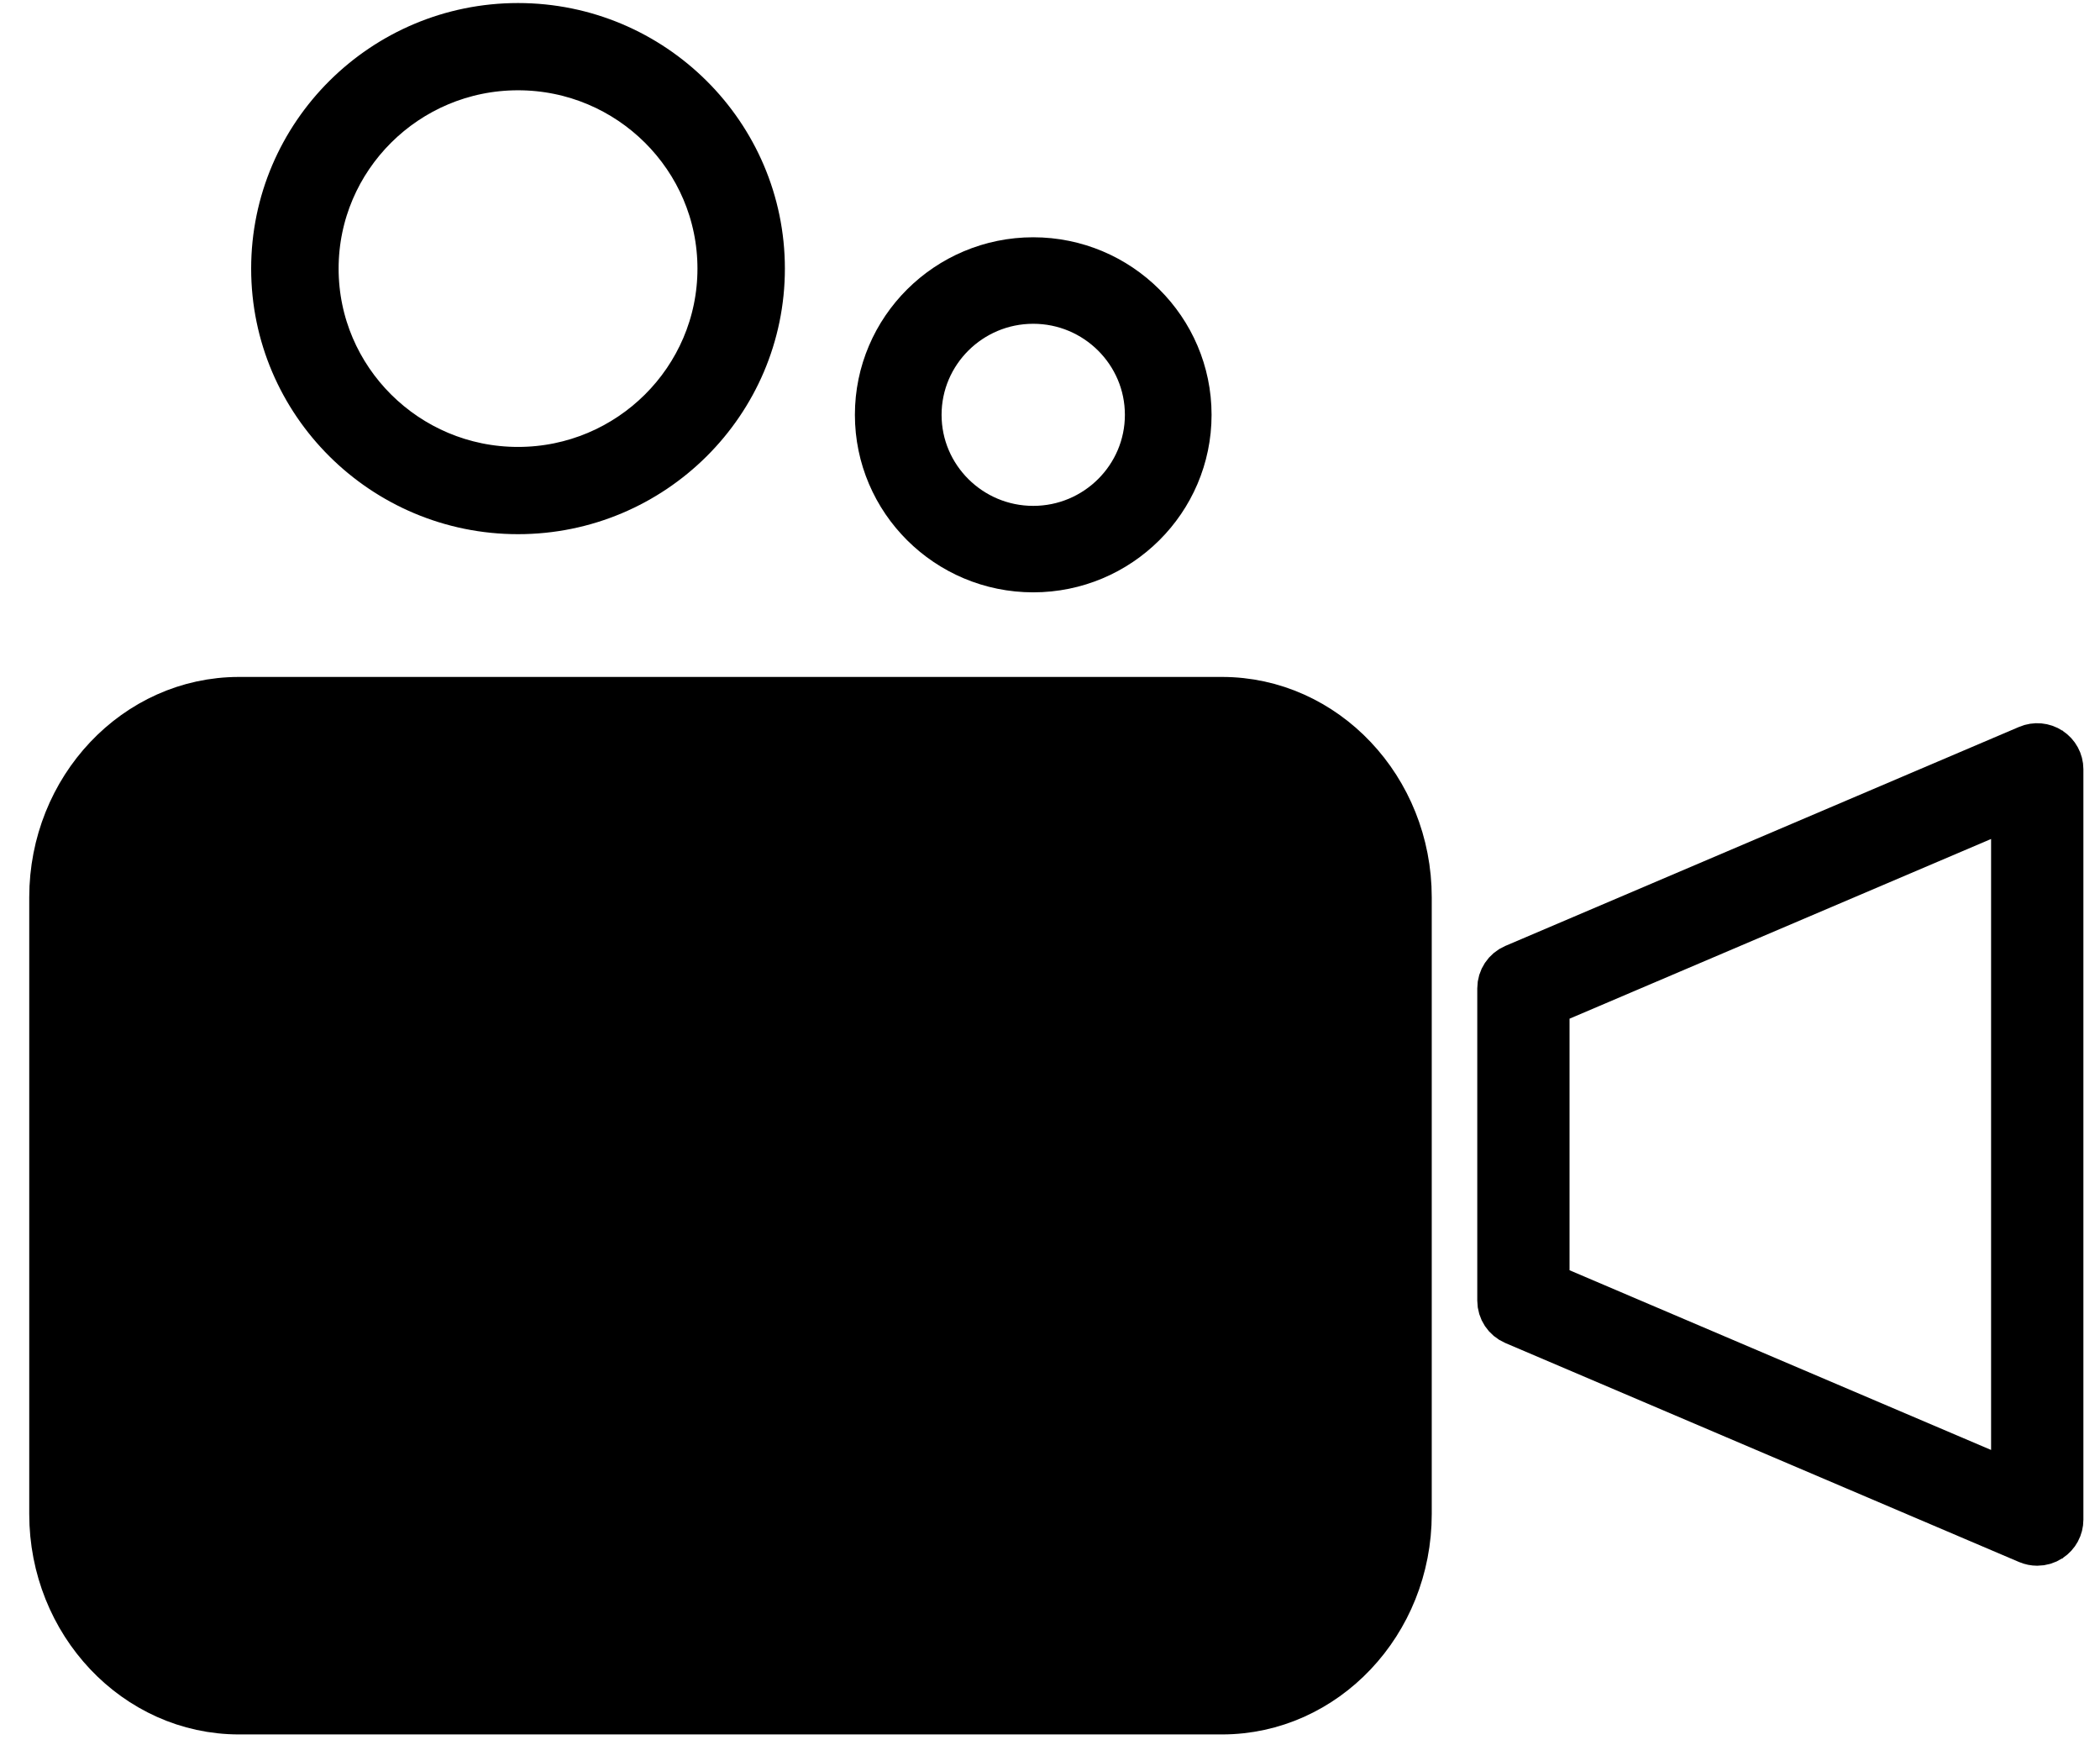 <svg width="65" height="54" viewBox="0 0 65 54" fill="none" xmlns="http://www.w3.org/2000/svg">
<path d="M37.825 52.25H7.401C4.583 52.25 2.298 49.834 2.298 46.852V27.771C2.298 24.79 4.583 22.373 7.401 22.373H37.825C40.644 22.373 42.928 24.79 42.928 27.771V46.852C42.928 49.834 40.644 52.25 37.825 52.25Z" stroke="black" stroke-width="1.58"/>
<path d="M37.823 52.885H7.398C4.254 52.885 1.695 50.179 1.695 46.853V27.771C1.695 24.445 4.254 21.739 7.398 21.739H37.823C40.967 21.739 43.526 24.445 43.526 27.771V46.853C43.526 50.179 40.967 52.885 37.823 52.885ZM7.398 23.008C4.915 23.008 2.895 25.145 2.895 27.771V46.853C2.895 49.479 4.915 51.616 7.398 51.616H37.823C40.306 51.616 42.326 49.479 42.326 46.853V27.771C42.326 25.145 40.306 23.008 37.823 23.008H7.398Z" fill="black" stroke="black" stroke-width="1.58"/>
<path d="M63.06 47.029L47.155 40.251V30.584L63.06 23.805V47.029Z" stroke="black" stroke-width="1.58"/>
<path d="M63.058 47.664C62.972 47.664 62.887 47.647 62.806 47.613L46.901 40.834C46.667 40.734 46.515 40.505 46.515 40.251V30.584C46.515 30.331 46.667 30.101 46.901 30.001L62.806 23.222C63.004 23.138 63.23 23.158 63.409 23.276C63.588 23.393 63.696 23.592 63.696 23.805V47.029C63.696 47.243 63.588 47.442 63.409 47.559C63.303 47.629 63.181 47.664 63.058 47.664ZM47.791 39.832L62.419 46.067V24.768L47.791 31.003V39.832Z" fill="black" stroke="black" stroke-width="1.58"/>
<path d="M16.033 15.182C12.219 15.182 9.126 12.107 9.126 8.314C9.126 4.52 12.219 1.445 16.033 1.445C19.847 1.445 22.939 4.52 22.939 8.314C22.939 12.107 19.847 15.182 16.033 15.182Z" stroke="black" stroke-width="1.58"/>
<path d="M16.034 15.741C20.153 15.741 23.504 12.409 23.504 8.313C23.504 4.217 20.153 0.884 16.034 0.884C11.915 0.884 8.564 4.217 8.564 8.313C8.564 12.409 11.915 15.741 16.034 15.741ZM16.034 2.004C19.532 2.004 22.378 4.834 22.378 8.313C22.378 11.791 19.532 14.621 16.034 14.621C12.536 14.621 9.691 11.791 9.691 8.313C9.691 4.834 12.536 2.004 16.034 2.004Z" fill="black" stroke="black" stroke-width="1.58"/>
<path d="M29.028 15.775C27.396 14.152 27.396 11.521 29.028 9.899C30.66 8.276 33.305 8.276 34.937 9.899C36.569 11.521 36.569 14.152 34.937 15.775C33.305 17.398 30.66 17.398 29.028 15.775Z" stroke="black" stroke-width="1.58"/>
<path d="M31.981 17.541C34.589 17.541 36.711 15.431 36.711 12.837C36.711 10.244 34.589 8.133 31.981 8.133C29.373 8.133 27.251 10.244 27.251 12.837C27.251 15.431 29.373 17.541 31.981 17.541ZM31.981 9.23C33.981 9.23 35.608 10.848 35.608 12.838C35.608 14.827 33.981 16.445 31.981 16.445C29.981 16.445 28.354 14.827 28.354 12.838C28.354 10.848 29.981 9.23 31.981 9.23Z" fill="black" stroke="black" stroke-width="1.58"/>
<path d="M7.226 22.998L4.067 24.578L2.487 27.737V49.063L5.647 51.432H40.4L42.769 49.063V27.737L40.4 22.998H7.226Z" fill="black"/>
</svg>

